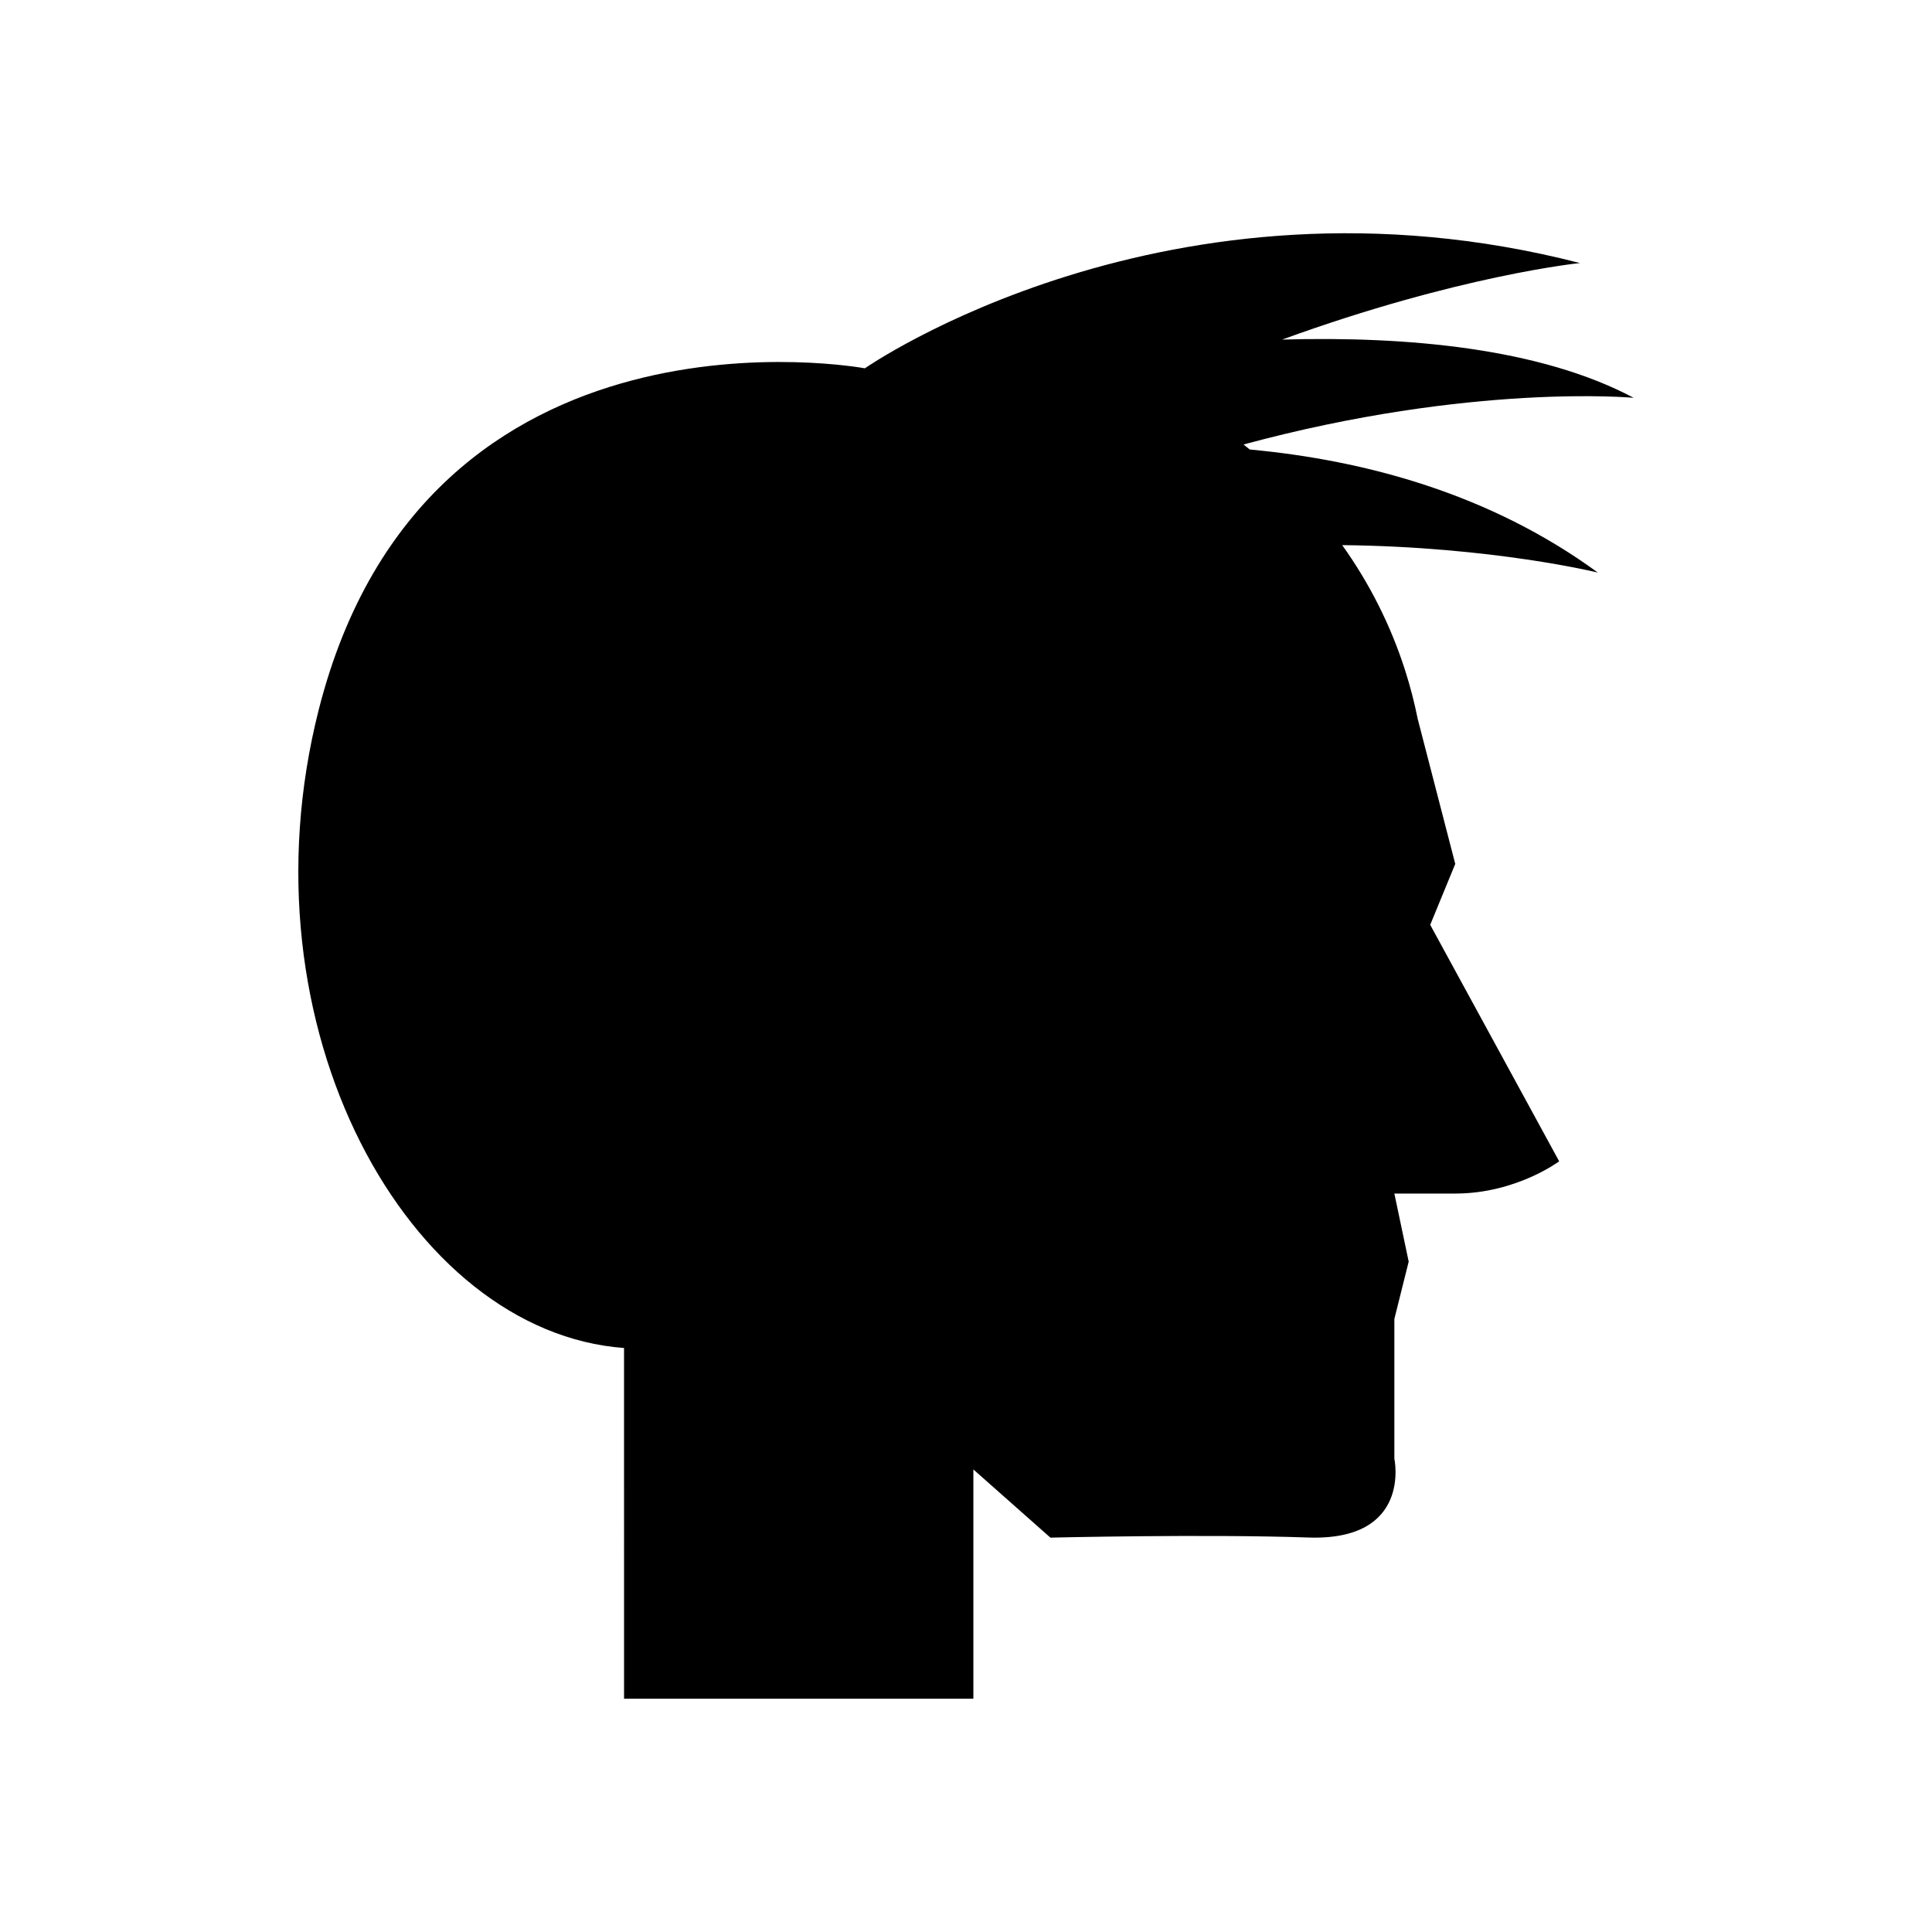 <?xml version="1.0" encoding="UTF-8"?>
<!-- Uploaded to: ICON Repo, www.svgrepo.com, Generator: ICON Repo Mixer Tools -->
<svg fill="#000000" width="800px" height="800px" version="1.1" viewBox="144 144 512 512" xmlns="http://www.w3.org/2000/svg">
 <path d="m475.19 263.12c-0.559-0.43-1.082-0.902-1.648-1.324 60.598-16.383 103.4-12.371 103.4-12.371-24.914-13.234-60.195-16.355-93.164-15.434 46.945-17.074 78.922-20.281 78.922-20.281-109.19-28.121-189.5 27.895-189.5 27.895s-116.23-21.613-144.72 90.426c-21.461 84.414 23.918 165.02 80.895 169.2l0.004 92.953h92.574v-60.766l20.414 18.07s40.828-0.98 68.363-0.031c27.535 0.949 22.789-20.891 22.789-20.891v-37.031l3.797-15.191-3.797-18.039h16.141c16.141 0 27.535-8.547 27.535-8.547l-34.176-62.668 6.637-16.141-9.941-38.395c-0.875-4.367-1.988-8.648-3.324-12.832l-0.012-0.051h-0.004c-3.832-12-9.508-23.176-16.68-33.207 39.938 0.43 67.75 7.277 67.75 7.277-28.582-20.891-61.625-29.77-92.25-32.617z"/>
</svg>